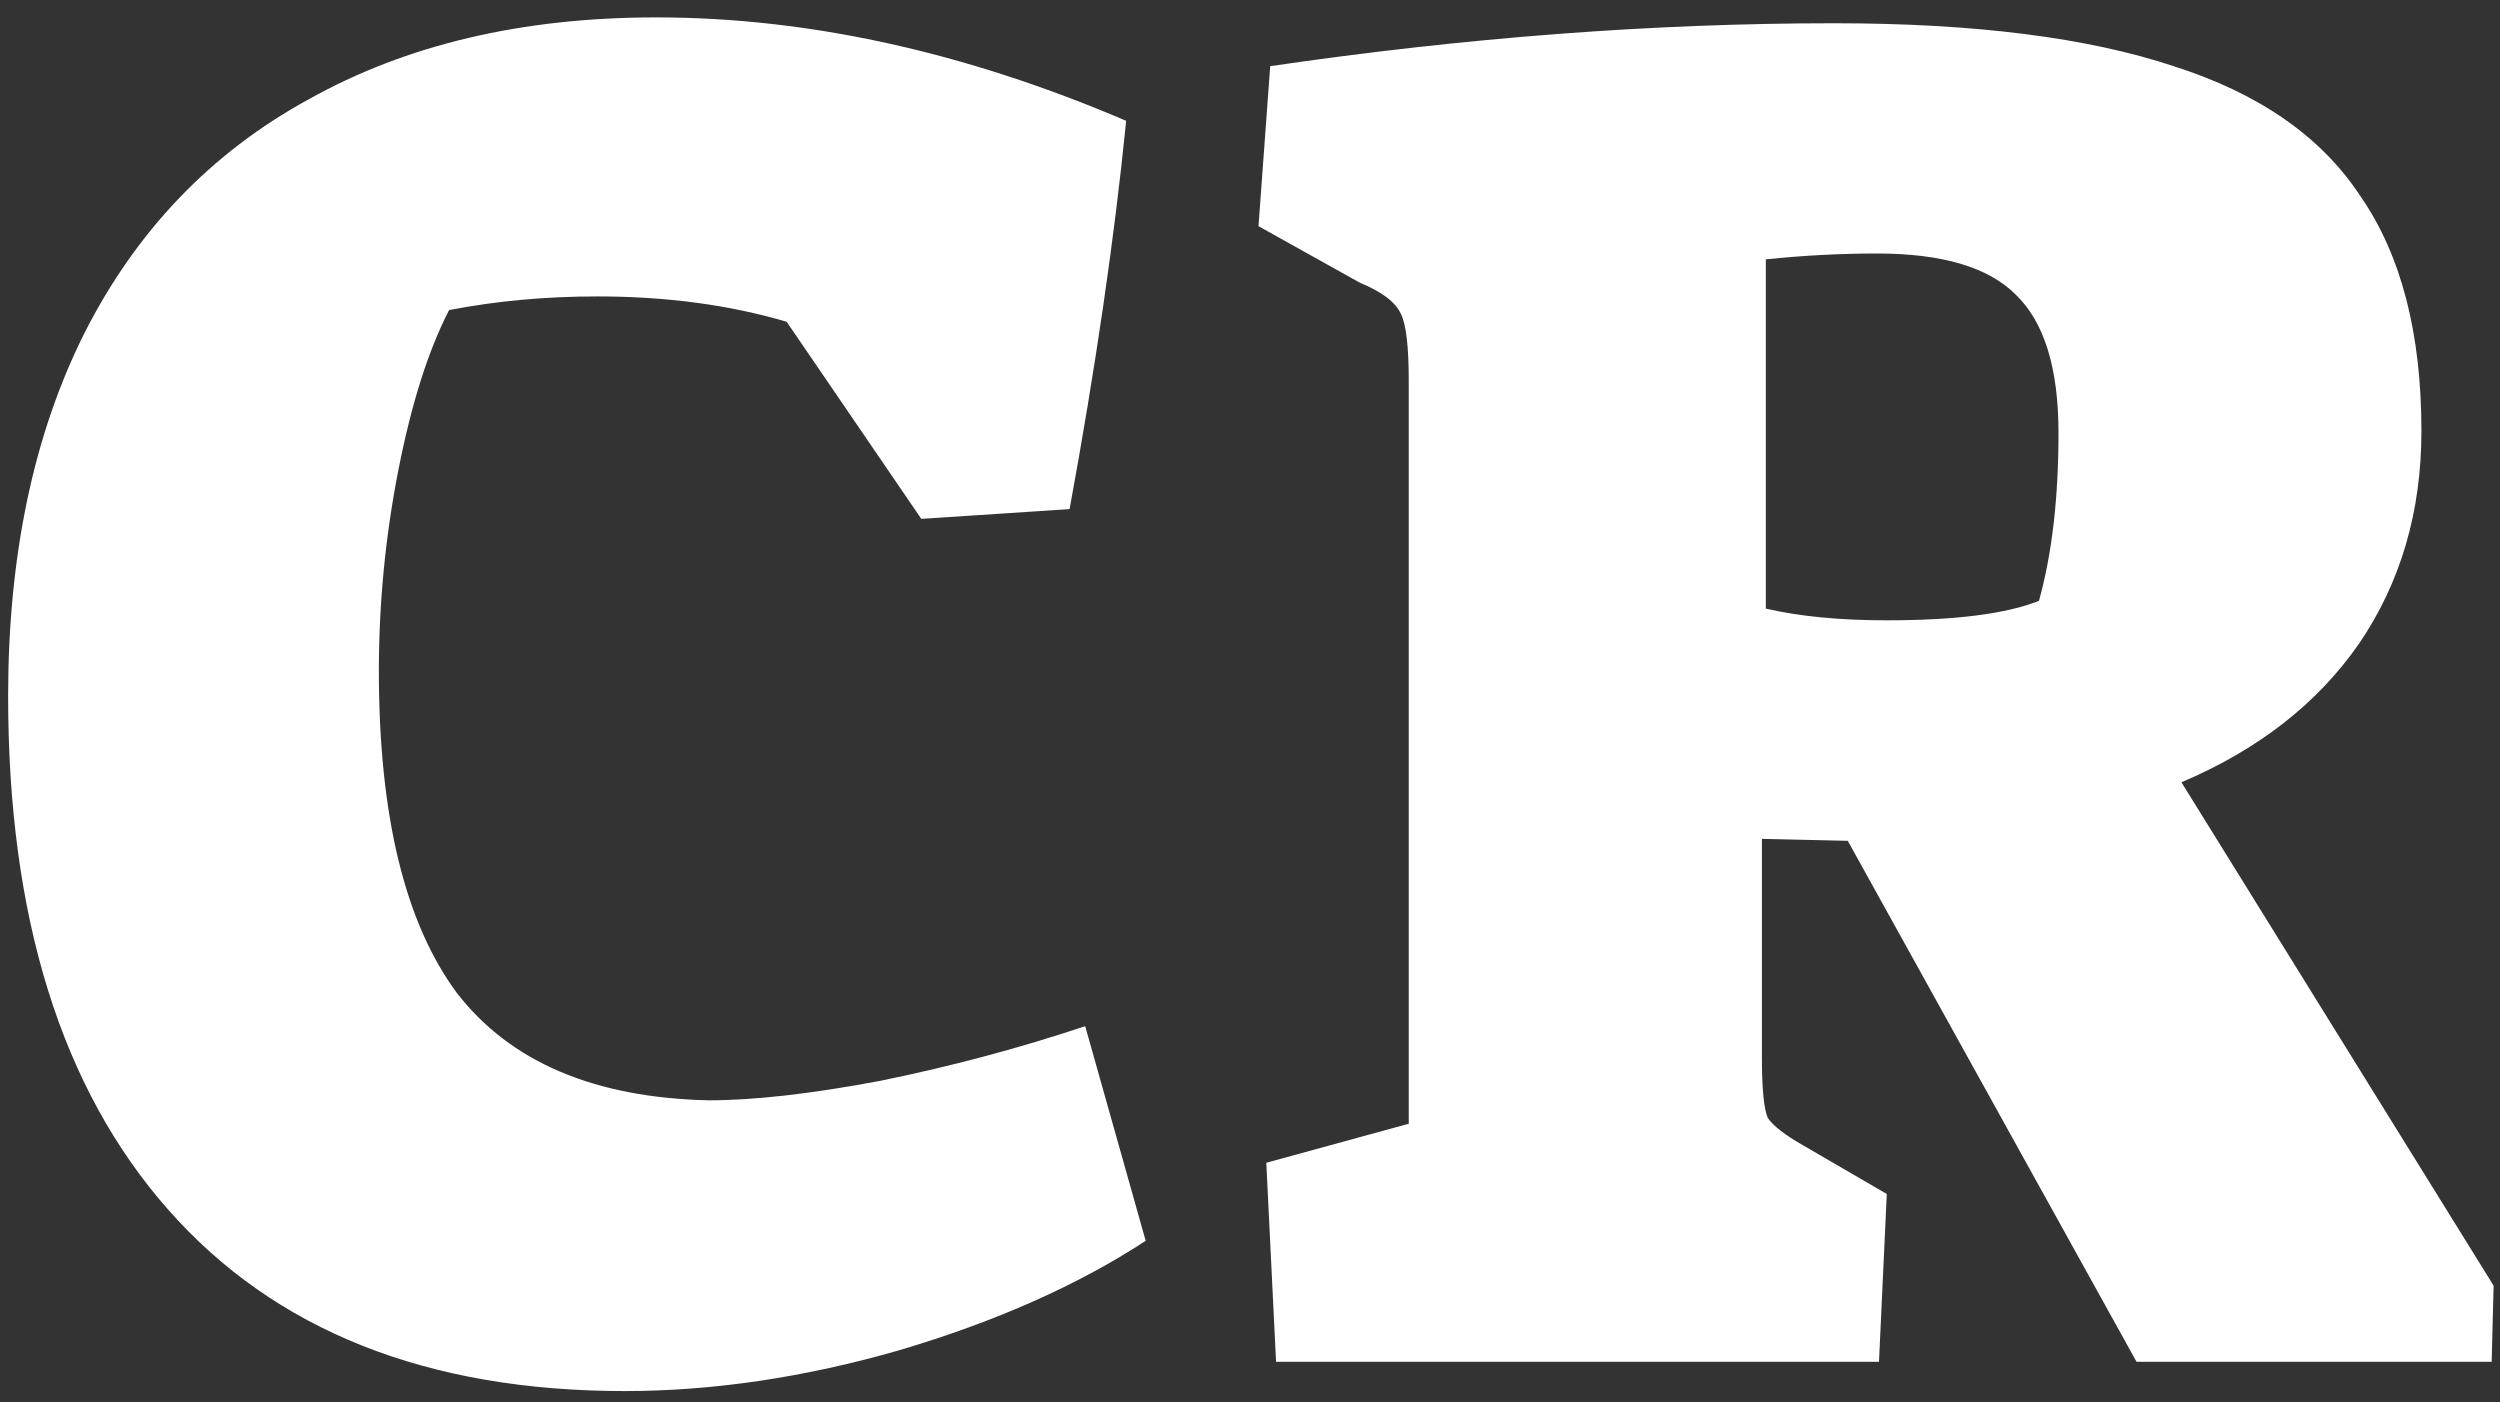 <svg width="123" height="69" viewBox="0 0 123 69" fill="none" xmlns="http://www.w3.org/2000/svg">
<rect x="0" y="0" width="123" height="69" fill="#333333" stroke="none"/>
<path d="M30.736 68.44C21.008 68.44 13.52 65.464 8.272 59.512C3.024 53.56 0.4 45.144 0.4 34.264C0.4 27.352 1.648 21.4 4.144 16.408C6.704 11.352 10.384 7.512 15.184 4.888C19.984 2.2 25.68 0.856 32.272 0.856C39.76 0.856 47.472 2.552 55.408 5.944C54.832 11.704 53.904 18.072 52.624 25.048L45.328 25.528L38.704 15.832C35.888 15 32.784 14.584 29.392 14.584C26.832 14.584 24.4 14.808 22.096 15.256C21.072 17.24 20.24 19.864 19.6 23.128C18.96 26.392 18.64 29.688 18.64 33.016C18.64 40.12 19.92 45.4 22.48 48.856C25.104 52.248 29.232 54.008 34.864 54.136C37.104 54.136 39.92 53.816 43.312 53.176C46.768 52.472 50.128 51.576 53.392 50.488L56.368 61.048C53.04 63.224 49.008 65.016 44.272 66.424C39.6 67.768 35.088 68.44 30.736 68.44ZM62.302 57.208L69.31 55.288V18.712C69.31 17.048 69.182 15.96 68.926 15.448C68.67 14.872 67.998 14.36 66.91 13.912L61.918 11.128L62.494 3.256C72.094 1.848 81.342 1.144 90.238 1.144C97.15 1.144 102.718 1.848 106.942 3.256C111.166 4.6 114.238 6.744 116.158 9.688C118.142 12.568 119.134 16.408 119.134 21.208C119.134 25.176 118.11 28.664 116.062 31.672C114.014 34.616 111.102 36.888 107.326 38.488L122.686 63.256L122.59 67H105.118L90.91 41.368L86.686 41.272V52.024C86.686 53.56 86.782 54.552 86.974 55C87.23 55.384 87.806 55.832 88.702 56.344L92.83 58.744L92.446 67H62.782L62.302 57.208ZM92.83 30.52C96.222 30.52 98.718 30.2 100.318 29.56C100.958 27.256 101.278 24.504 101.278 21.304C101.278 18.104 100.574 15.832 99.166 14.488C97.822 13.144 95.55 12.472 92.35 12.472C90.558 12.472 88.734 12.568 86.878 12.76V29.944C88.542 30.328 90.526 30.52 92.83 30.52Z" fill="white"/>
</svg>